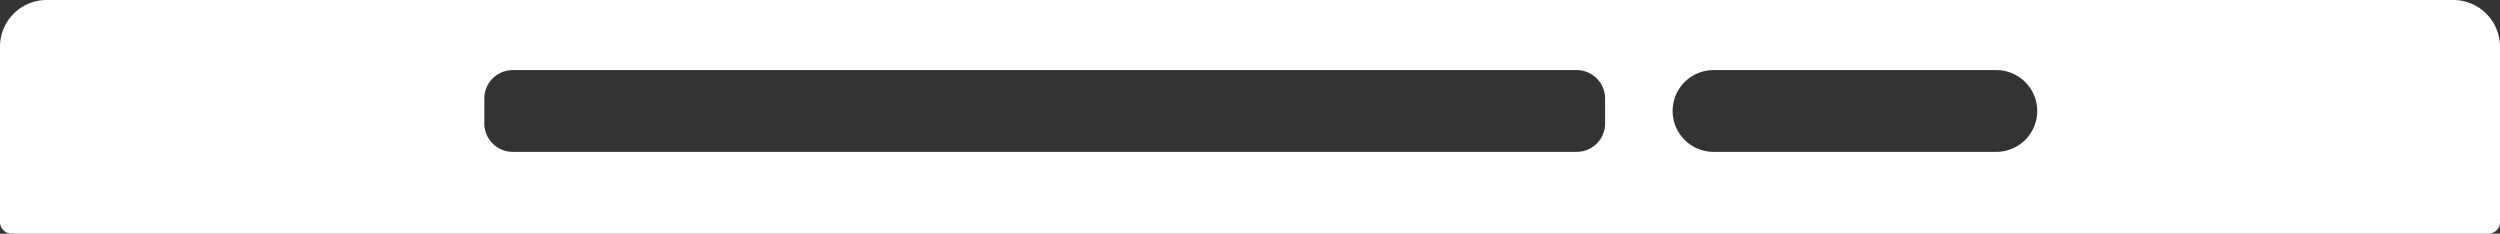 <svg width="214" height="20" xmlns="http://www.w3.org/2000/svg"><rect width="100%" height="100%" fill="#333333" stroke="none"/><path d="M0 4c0-2.21 1.786-4 4.002-4h205.996A4.002 4.002 0 0 1 214 4v15.008a.99.99 0 0 1-1.002.992H1.002A1.004 1.004 0 0 1 0 19.008V4zm41.457 4.429v2.142A2.44 2.44 0 0 0 43.901 13h91.053a2.436 2.436 0 0 0 2.444-2.429V8.43A2.44 2.44 0 0 0 134.954 6H43.901a2.436 2.436 0 0 0-2.444 2.429zM143.177 9.5c0 1.93 1.57 3.5 3.505 3.5h24.2a3.502 3.502 0 0 0 3.505-3.5c0-1.93-1.569-3.5-3.504-3.5h-24.201a3.502 3.502 0 0 0-3.505 3.5z" fill="#FFF" fill-rule="evenodd"/></svg>